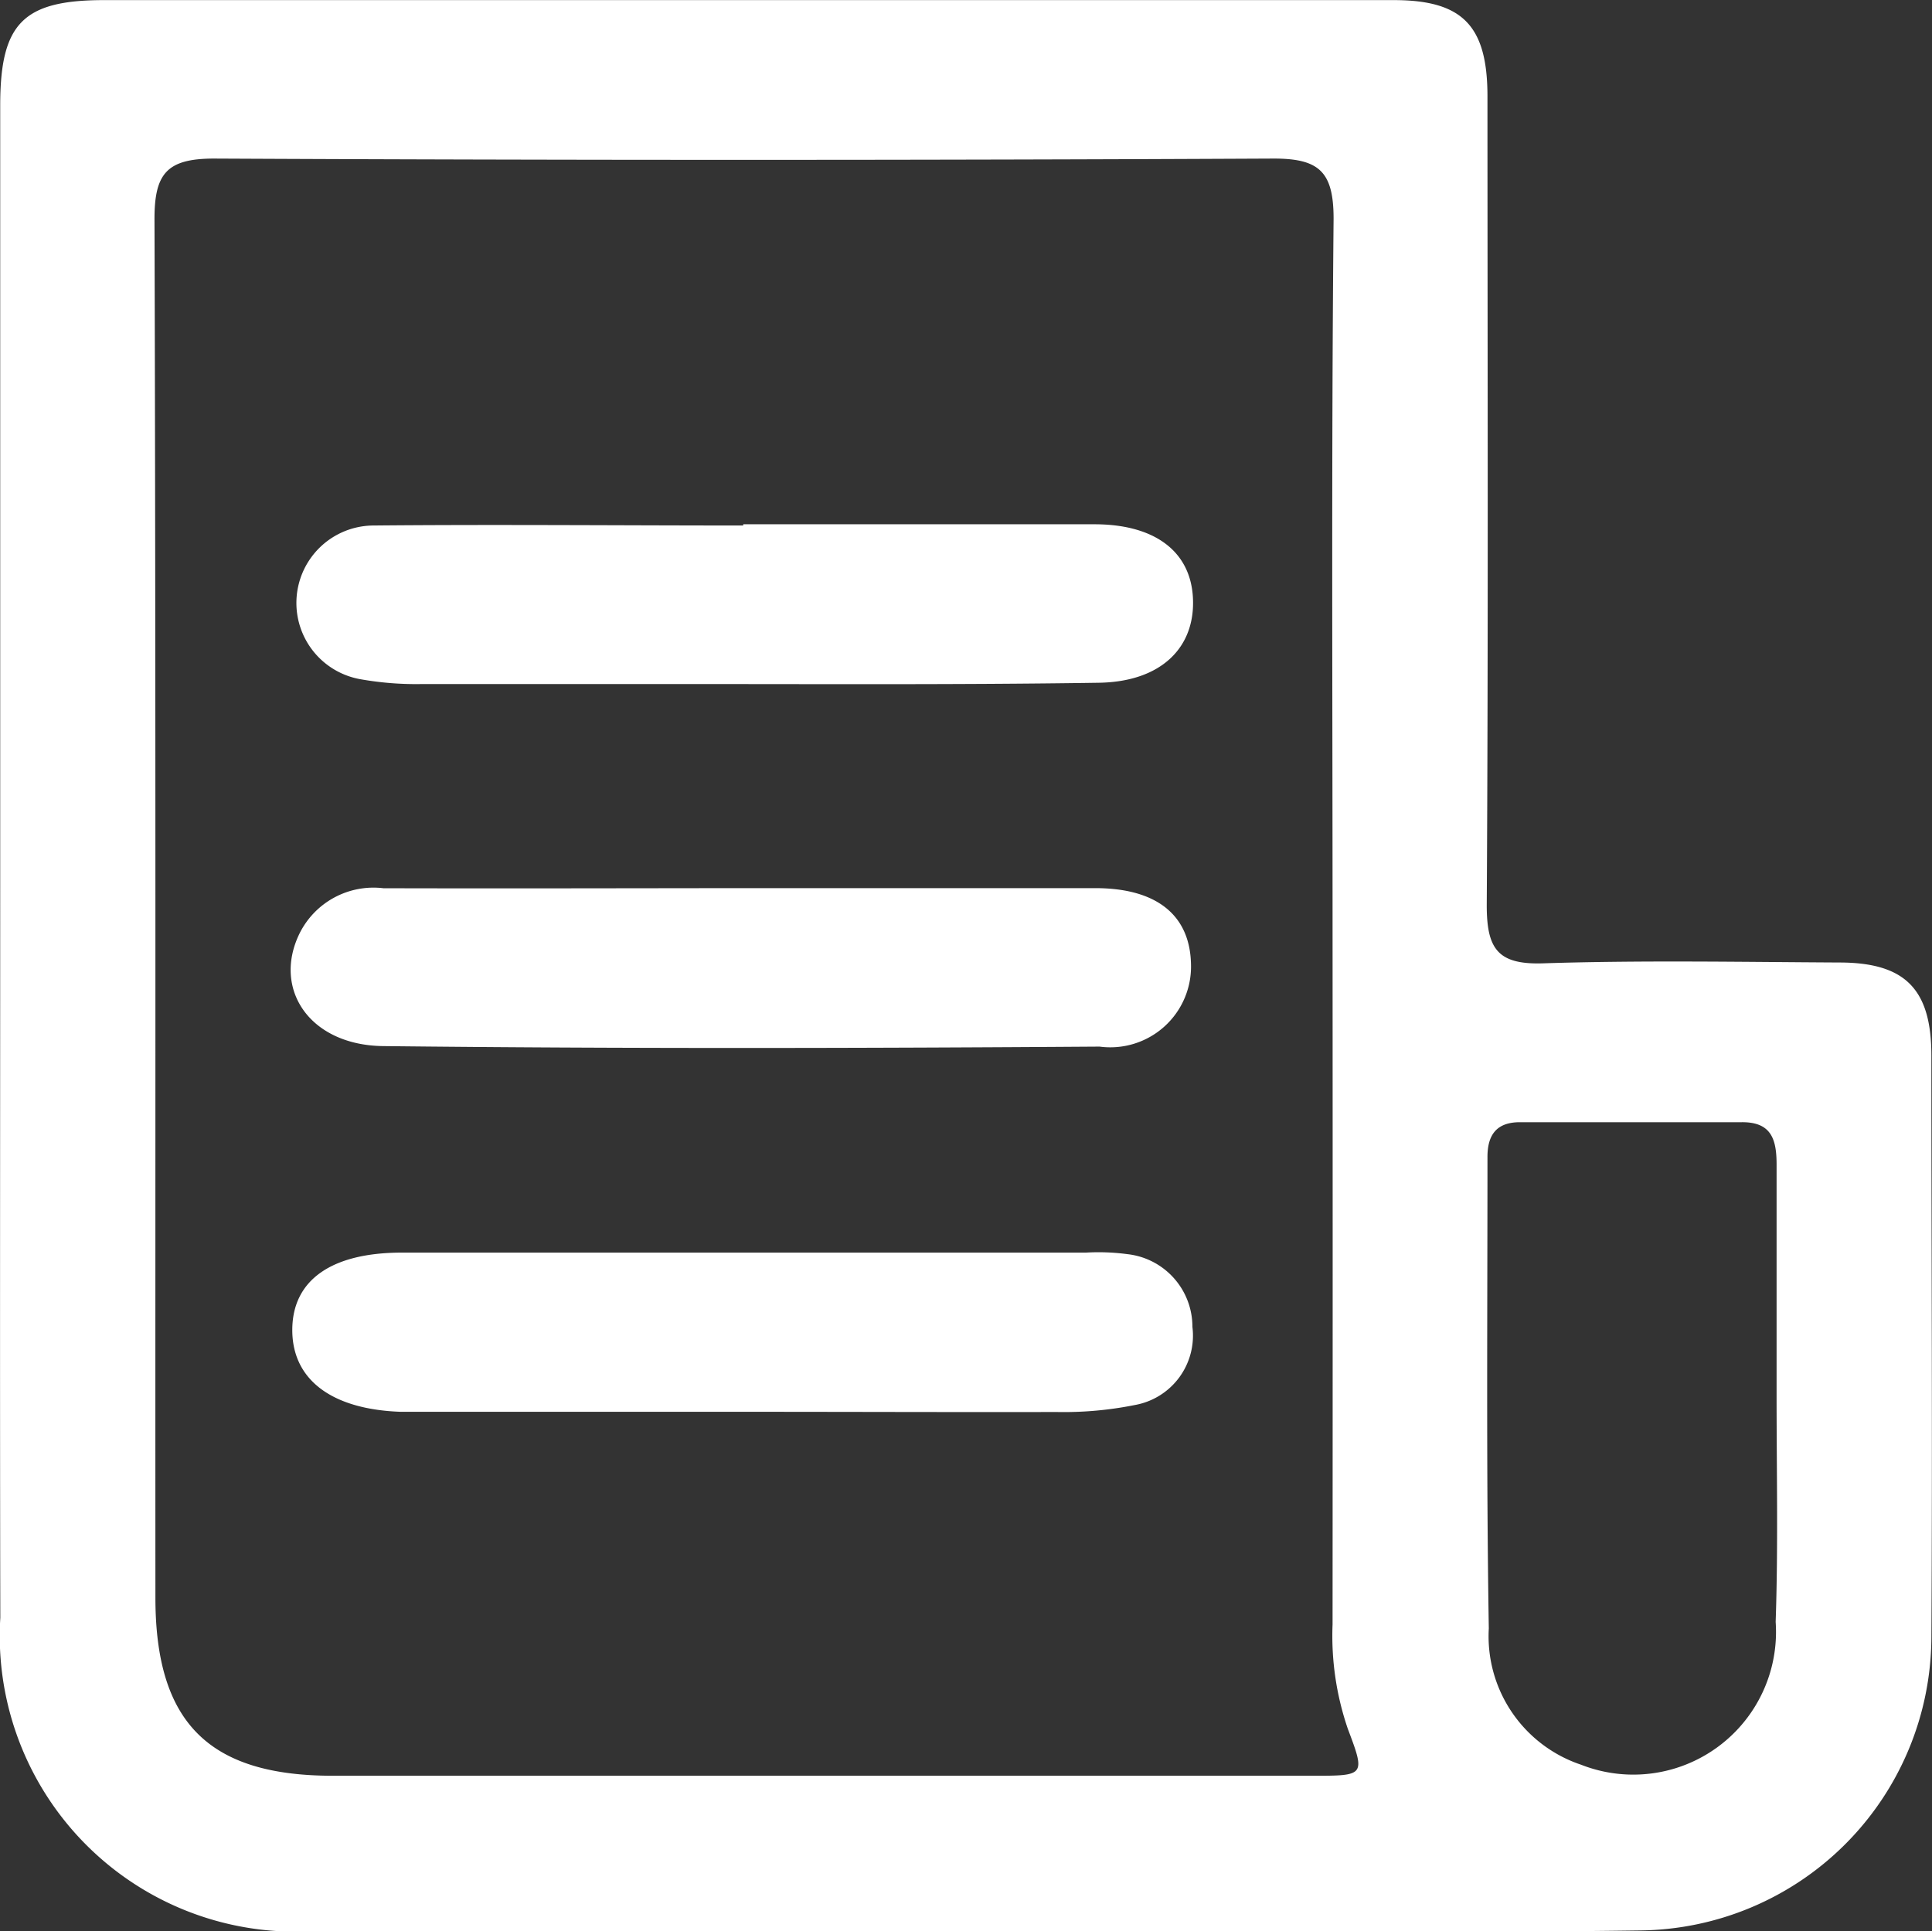 <svg id="ogrTq1.tif" xmlns="http://www.w3.org/2000/svg" width="18.858" height="18.854" viewBox="0 0 18.858 18.854">
    <rect x="0" y="0" width="18.858" height="18.854" fill="#333333" stroke="none"/>
    <g id="Group_393" data-name="Group 393">
        <path id="Path_426" data-name="Path 426" d="M5956.731,1632.295q0-3.746,0-7.492c0-.8.221-1.028,1.01-1.029q6.3,0,12.591,0c.67,0,.915.246.916.936,0,2.632.009,5.265-.007,7.9,0,.425.106.582.552.567.961-.031,1.925-.013,2.888-.008.644,0,.9.259.9.909,0,1.9.011,3.791,0,5.687a2.873,2.873,0,0,1-2.849,2.853c-1.715.024-3.43.007-5.145.007q-3.9,0-7.807,0a2.887,2.887,0,0,1-3.048-3.06C5956.727,1637.138,5956.731,1634.717,5956.731,1632.295Zm13.005.613c0-2.332-.012-4.664.01-7,0-.461-.142-.589-.593-.587q-5.167.025-10.335,0c-.464,0-.583.149-.581.6.014,4.483.007,8.966.009,13.449,0,1.216.518,1.737,1.728,1.738q3.046,0,6.093,0h3.475c.511,0,.516,0,.343-.458a2.8,2.8,0,0,1-.149-1.02Q5969.738,1636.27,5969.736,1632.908Zm4.334,4.49c0-.752,0-1.5,0-2.256,0-.241-.047-.416-.339-.414-.722,0-1.443,0-2.166,0-.226,0-.318.121-.317.342,0,1.534-.012,3.068.013,4.6a1.322,1.322,0,0,0,.9,1.33,1.393,1.393,0,0,0,1.9-1.394C5974.086,1638.872,5974.07,1638.135,5974.07,1637.4Z" transform="translate(-5956.729 -1623.773)" fill="#fff"/>
        <path id="Path_427" data-name="Path 427" d="M5965.339,1631.32c1.143,0,2.285,0,3.428,0,.59,0,.938.266.961.718.025.483-.308.819-.916.829-1.458.022-2.916.011-4.375.013-.752,0-1.5,0-2.256,0a3.1,3.1,0,0,1-.582-.048.756.756,0,0,1,.131-1.5c1.2-.011,2.4,0,3.608,0Z" transform="translate(-5958.084 -1626.202)" fill="#fff"/>
        <path id="Path_428" data-name="Path 428" d="M5965.337,1636.558c1.144,0,2.287,0,3.43,0,.6,0,.923.264.934.739a.788.788,0,0,1-.892.808c-2.33.016-4.661.021-6.992-.005-.719-.008-1.083-.557-.817-1.1a.806.806,0,0,1,.819-.441C5962.991,1636.562,5964.164,1636.559,5965.337,1636.558Z" transform="translate(-5958.076 -1627.888)" fill="#fff"/>
        <path id="Path_429" data-name="Path 429" d="M5965.286,1643.356h-2.932c-.12,0-.241,0-.361,0-.675-.024-1.057-.316-1.056-.8s.38-.754,1.07-.754h6.676a2.133,2.133,0,0,1,.405.015.713.713,0,0,1,.635.71.688.688,0,0,1-.563.763,3.513,3.513,0,0,1-.762.068C5967.361,1643.36,5966.323,1643.356,5965.286,1643.356Z" transform="translate(-5958.084 -1629.574)" fill="#fff"/>
    </g>
</svg>
